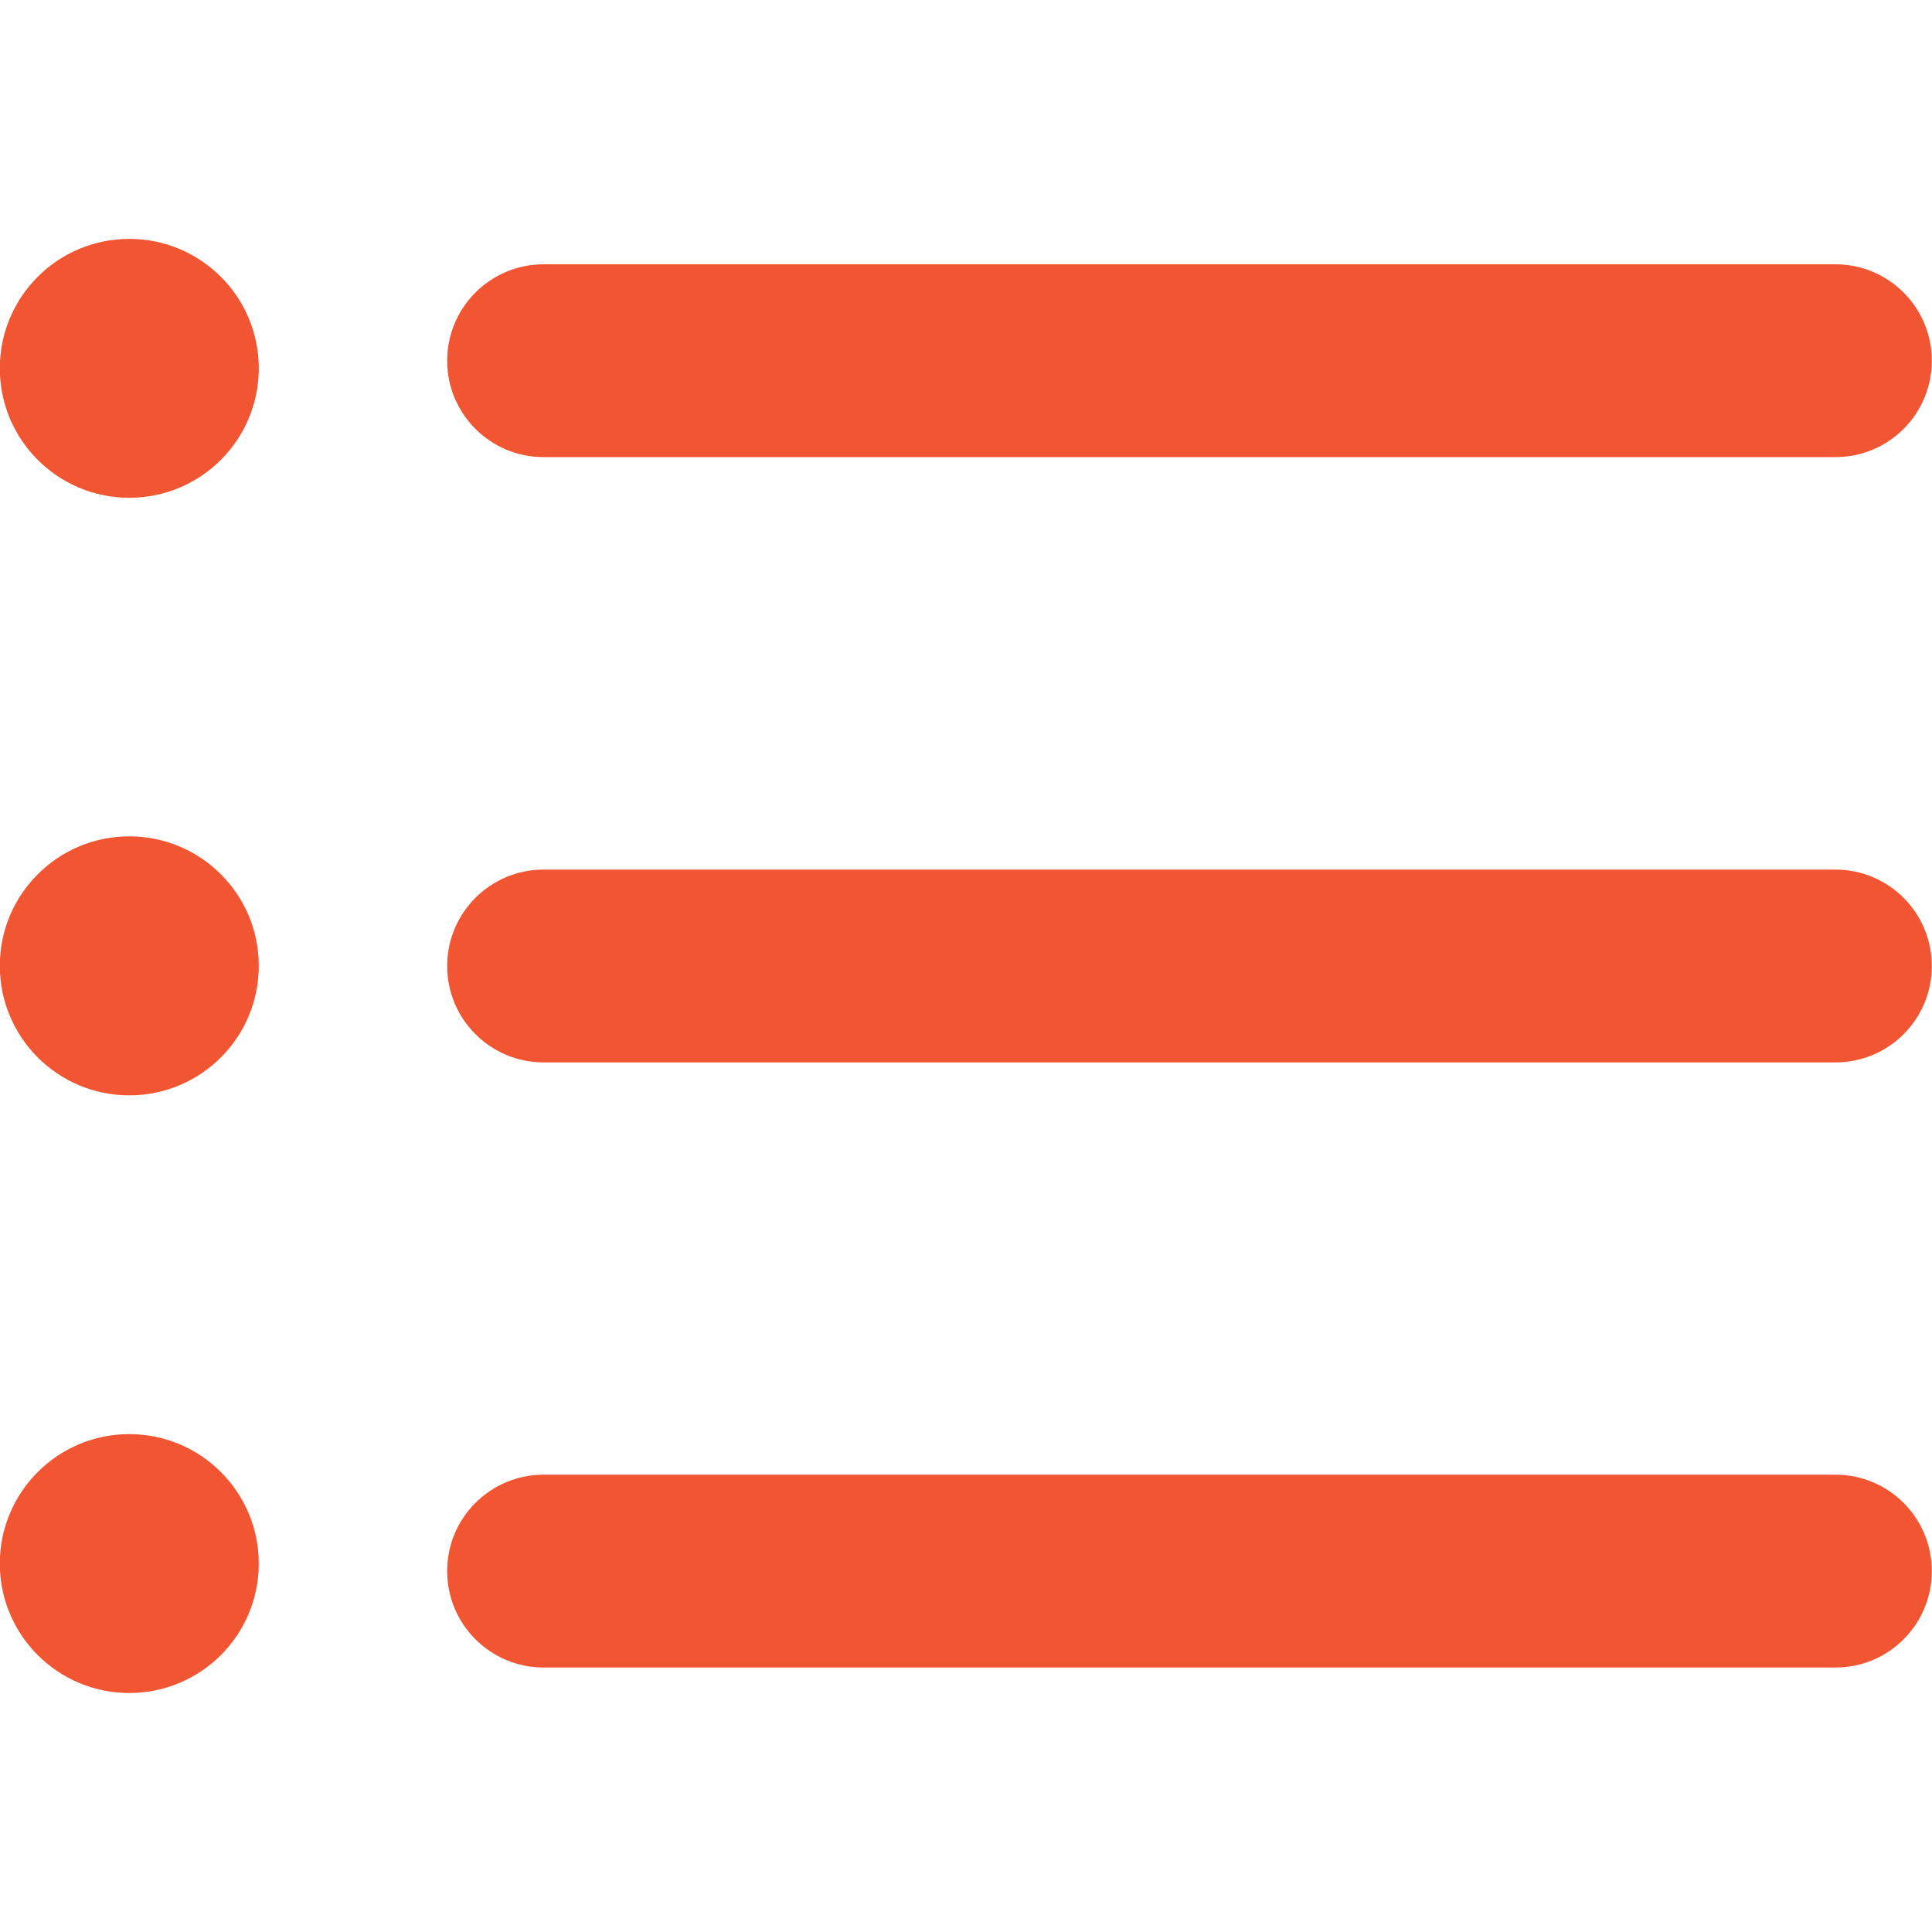 <svg width="20" height="20" viewBox="0 0 20 20" fill="none" xmlns="http://www.w3.org/2000/svg">
<g clip-path="url(#clip0_3211_92033)">
<path d="M19.001 17.262H5.627C5.076 17.262 4.629 16.815 4.629 16.264C4.629 15.712 5.076 15.266 5.627 15.266H19C19.552 15.266 19.998 15.712 19.998 16.264C19.998 16.815 19.552 17.262 19.001 17.262Z" fill="#F25532"/>
<path d="M19.001 10.998H5.627C5.076 10.998 4.629 10.551 4.629 10C4.629 9.449 5.076 9.002 5.627 9.002H19C19.552 9.002 19.998 9.449 19.998 10C19.999 10.551 19.552 10.998 19.001 10.998Z" fill="#F25532"/>
<path d="M19.001 4.732H5.627C5.076 4.732 4.629 4.285 4.629 3.734C4.629 3.183 5.076 2.736 5.627 2.736H19C19.552 2.736 19.998 3.183 19.998 3.734C19.998 4.285 19.552 4.732 19.001 4.732Z" fill="#F25532"/>
<path d="M1.338 5.153C2.079 5.153 2.679 4.553 2.679 3.813C2.679 3.073 2.079 2.473 1.338 2.473C0.598 2.473 -0.002 3.073 -0.002 3.813C-0.002 4.553 0.598 5.153 1.338 5.153Z" fill="#F25532"/>
<path d="M1.338 11.339C2.079 11.339 2.679 10.739 2.679 9.998C2.679 9.258 2.079 8.658 1.338 8.658C0.598 8.658 -0.002 9.258 -0.002 9.998C-0.002 10.739 0.598 11.339 1.338 11.339Z" fill="#F25532"/>
<path d="M1.338 17.526C2.079 17.526 2.679 16.926 2.679 16.186C2.679 15.446 2.079 14.846 1.338 14.846C0.598 14.846 -0.002 15.446 -0.002 16.186C-0.002 16.926 0.598 17.526 1.338 17.526Z" fill="#F25532"/>
</g>
<defs>
<clipPath id="clip0_3211_92033">
<rect width="20" height="20" fill="white"/>
</clipPath>
</defs>
</svg>
